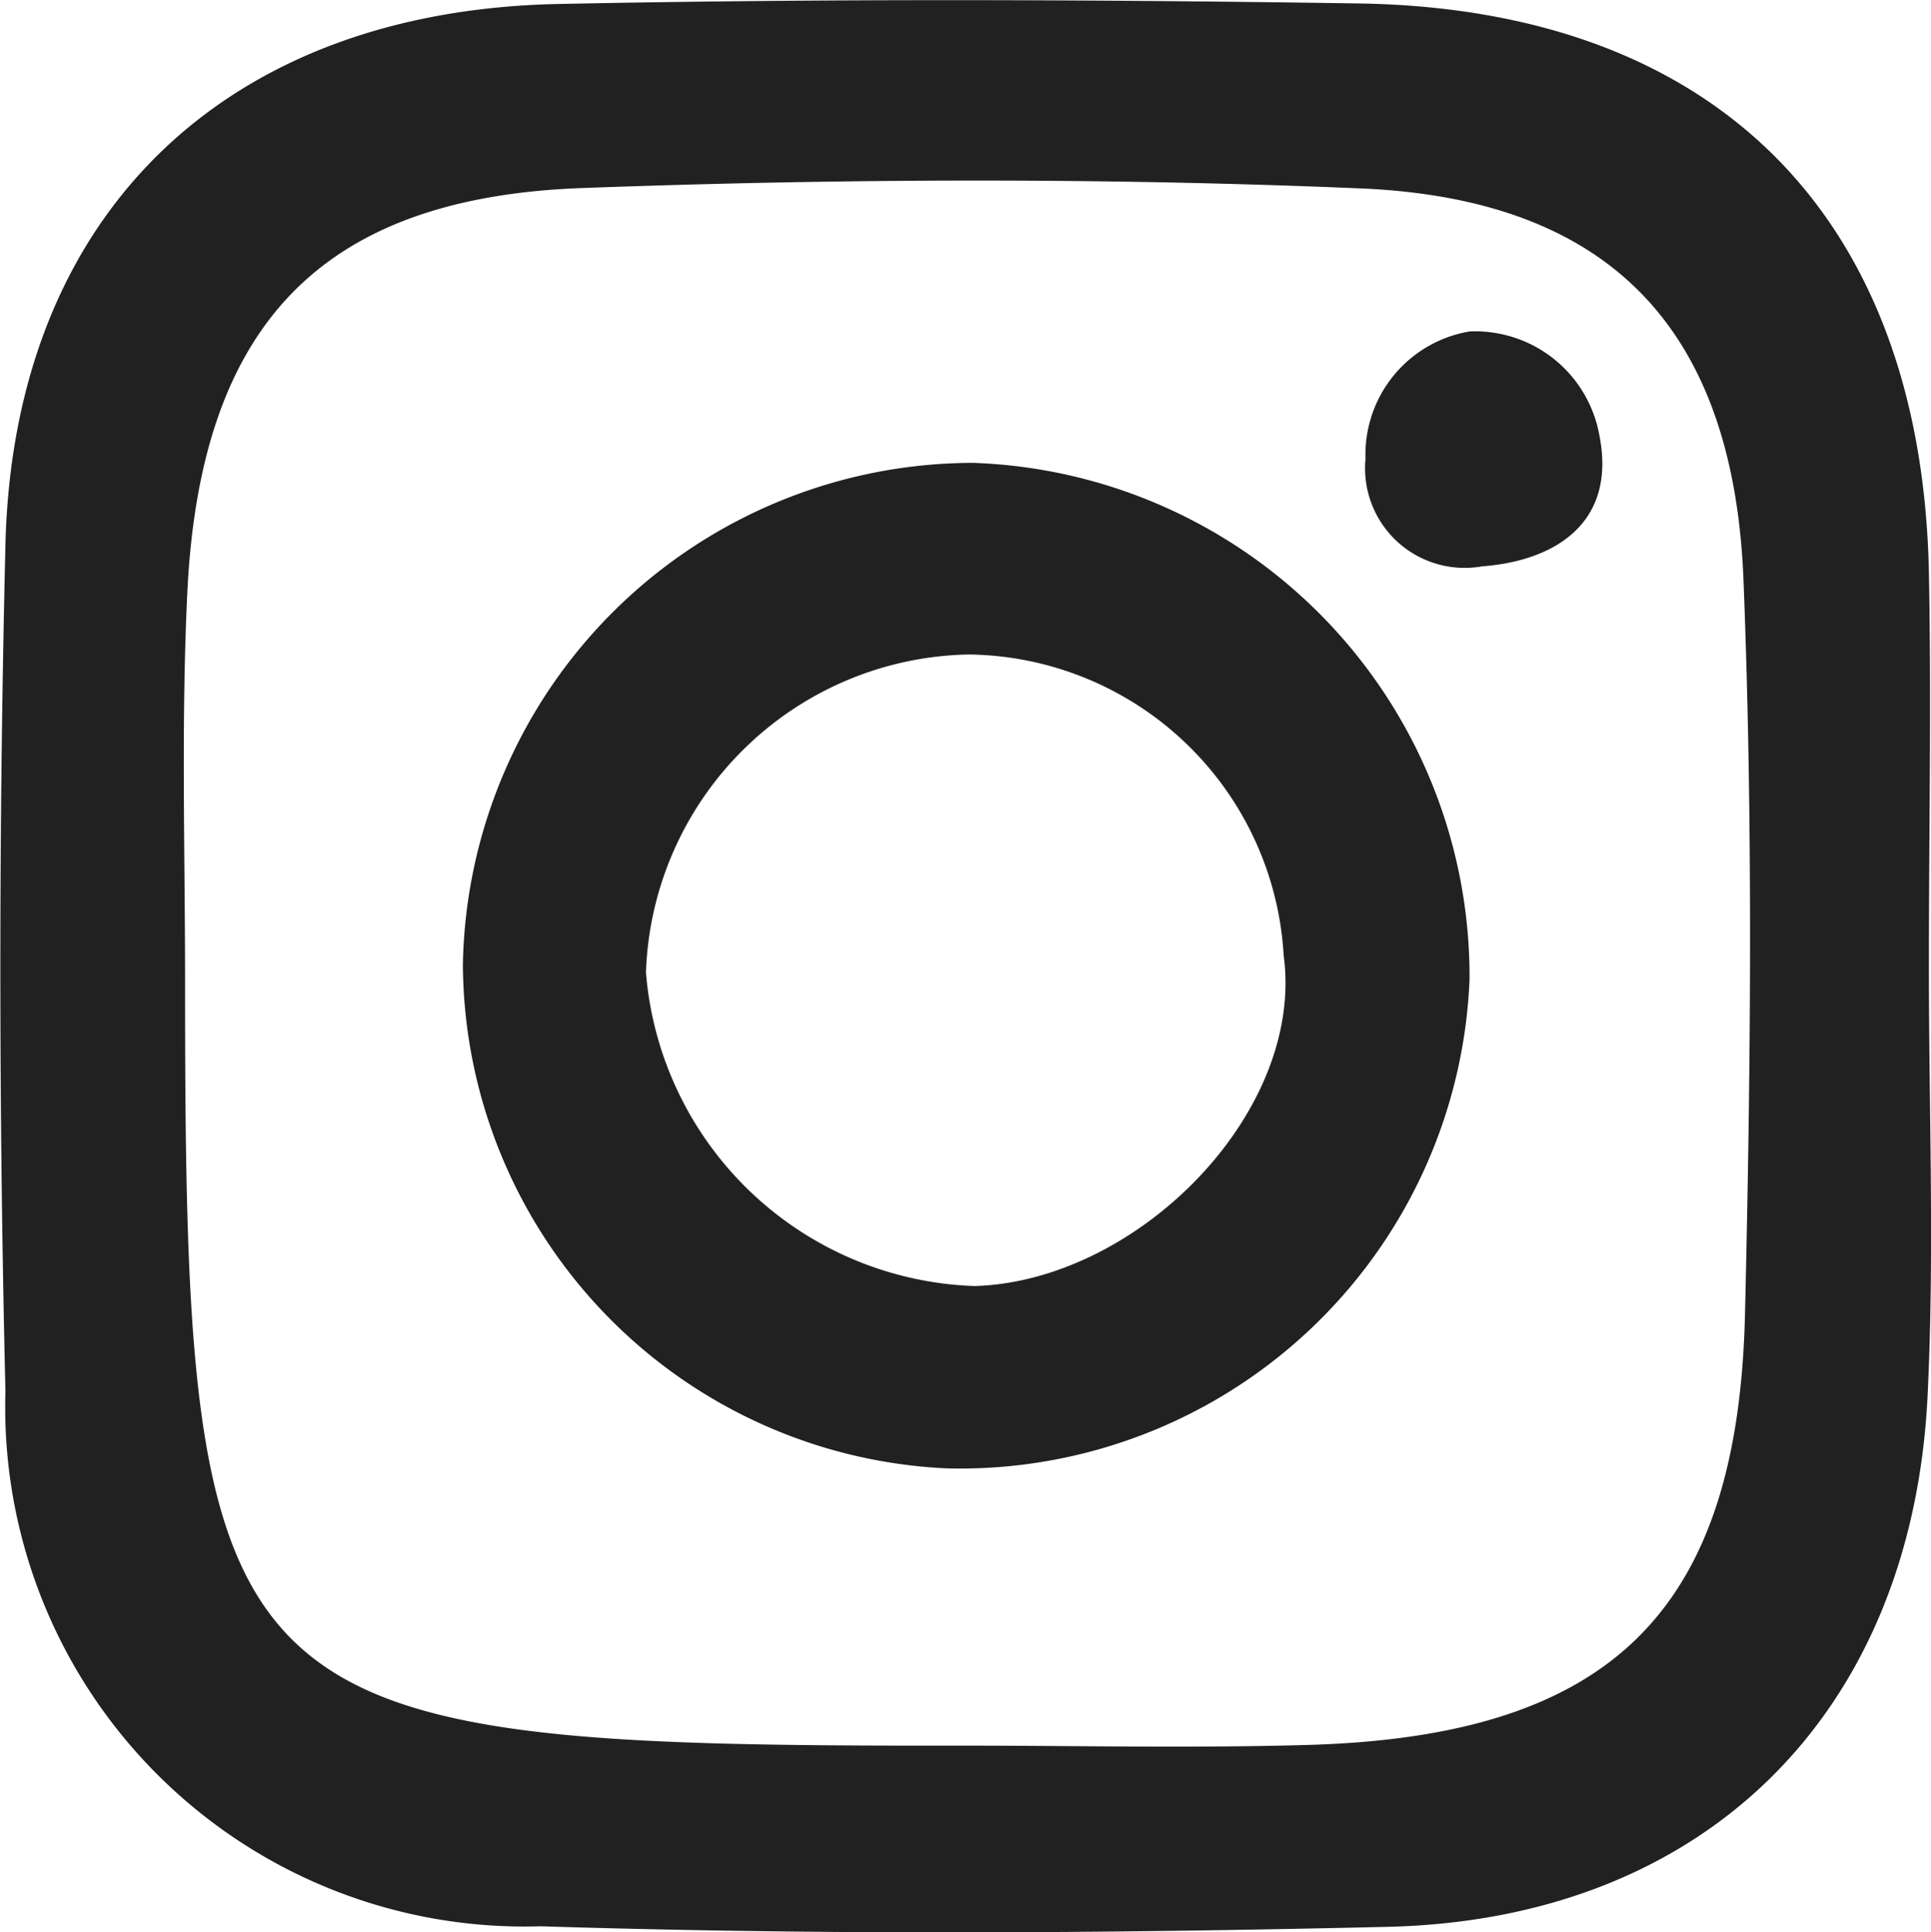 <svg xmlns="http://www.w3.org/2000/svg" width="26.949" height="26.964" viewBox="0 0 26.949 26.964">
  <g id="グループ_6" data-name="グループ 6" transform="translate(-103.466 36.923)">
    <path id="パス_322" data-name="パス 322" d="M130.386-23.5c0-1.809.035-3.62,0-5.429-.1-4.975-2.979-7.872-7.965-7.946-3.725-.056-7.453-.069-11.179.008-4.656.1-7.589,2.953-7.7,7.545q-.142,5.9,0,11.816a7.246,7.246,0,0,0,7.466,7.463c3.935.124,7.88.1,11.816.008,4.428-.1,7.321-2.969,7.543-7.4C130.466-19.451,130.383-21.478,130.386-23.5Zm-2.567,4.92c-.1,4.179-1.9,5.9-6.154,6.008-1.6.044-3.2.008-4.8.008-10.412.014-10.818-.385-10.816-10.65,0-1.811-.056-3.627.031-5.434.178-3.724,1.85-5.516,5.507-5.651,3.619-.133,7.251-.147,10.867.005,3.476.147,5.212,1.956,5.345,5.486C127.933-25.405,127.9-21.99,127.819-18.582Z" fill="#212121"/>
    <path id="パス_323" data-name="パス 323" d="M115.632-31.877a7.13,7.13,0,0,0-7.12,7,7.078,7.078,0,0,0,6.749,7.031,7.116,7.116,0,0,0,7.3-6.822A7.173,7.173,0,0,0,115.632-31.877Zm.024,11.487a4.762,4.762,0,0,1-4.589-4.377,4.592,4.592,0,0,1,4.5-4.436,4.455,4.455,0,0,1,4.4,4.2C120.263-22.816,117.935-20.46,115.657-20.39Z" transform="translate(1.414 1.413)" fill="#212121"/>
    <path id="パス_324" data-name="パス 324" d="M119.805-33.31a1.743,1.743,0,0,0-1.453,1.778,1.39,1.39,0,0,0,1.627,1.5c1.028-.077,1.872-.613,1.639-1.817A1.763,1.763,0,0,0,119.805-33.31Z" transform="translate(4.171 1.012)" fill="#212121"/>
  </g>
</svg>
